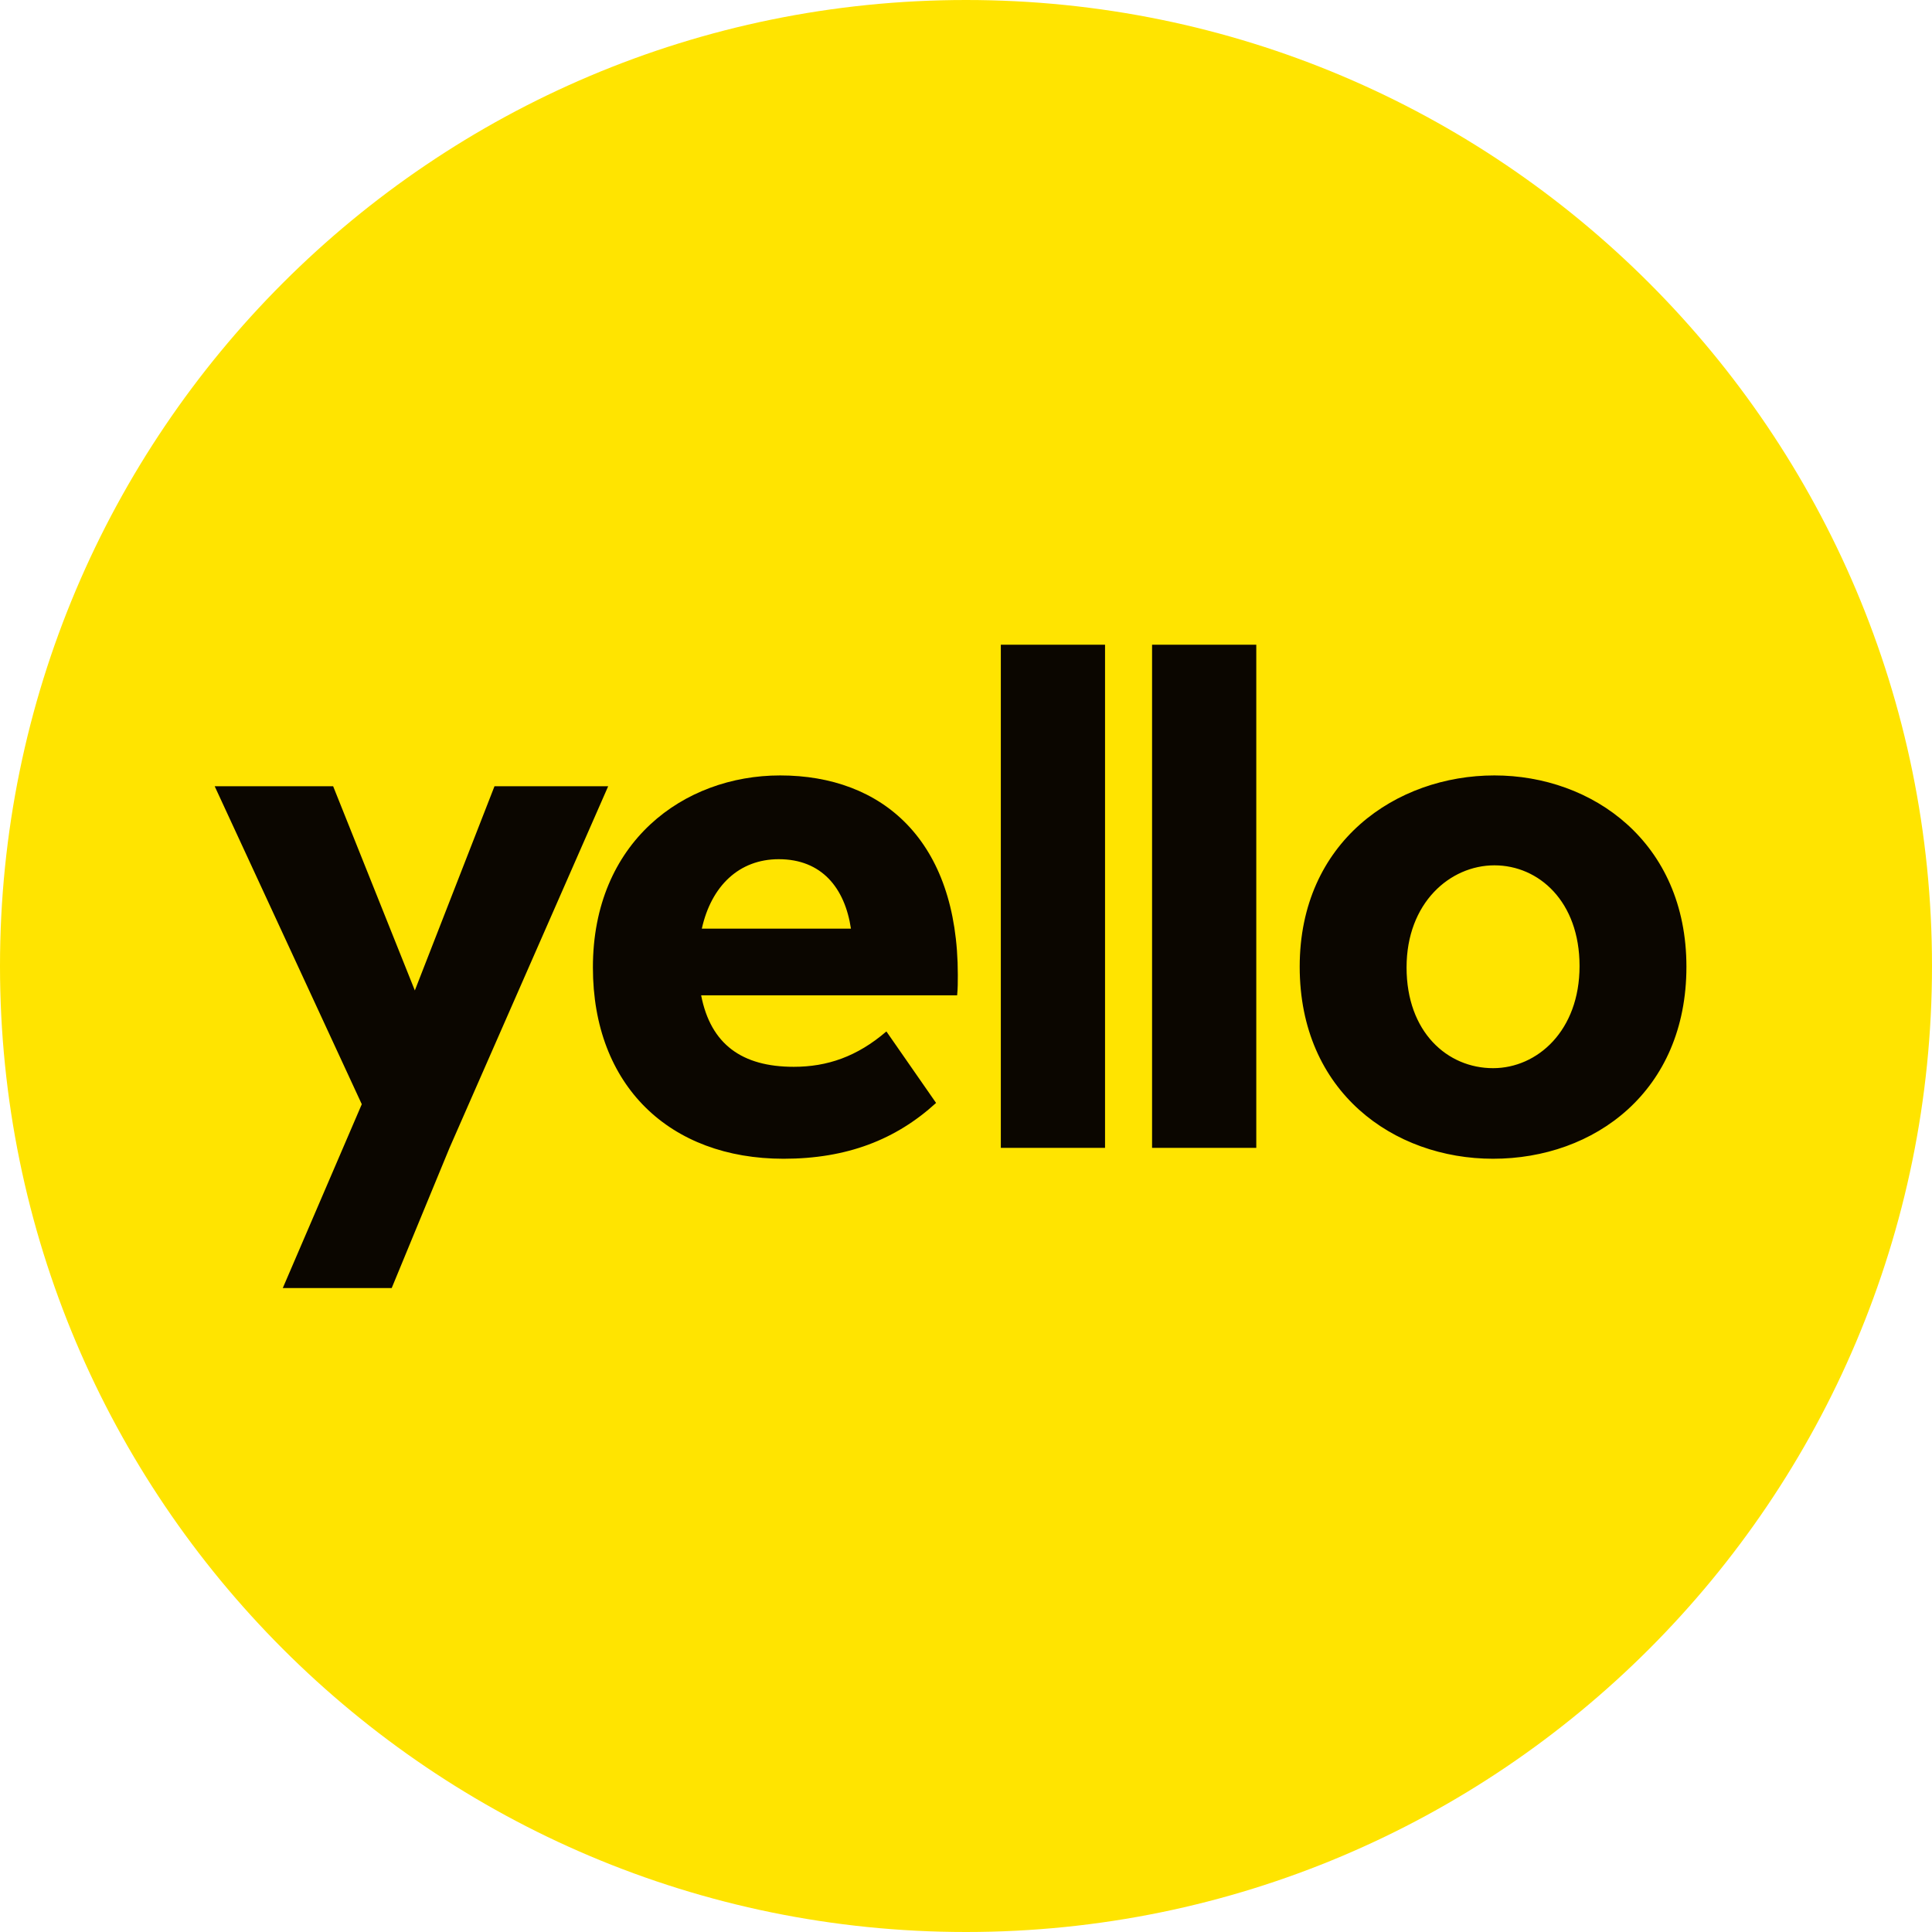 <svg xmlns="http://www.w3.org/2000/svg" viewBox="0 0 283.46 283.46"><path d="M141.73 283.46c78.28 0 141.73-63.46 141.73-141.73S220.01 0 141.73 0 0 63.46 0 141.73s63.46 141.73 141.73 141.73Z" style="fill:#ffe400"/><path d="m60.87 145.33-11.99-29.97H31.5l21.58 46.65-11.59 26.97h15.98l8.49-20.58 23.27-53.04H72.55l-11.69 29.97Zm79.66-2.29c0-19.78-11.09-29.27-26.07-29.27-14.18 0-27.47 9.79-27.47 28.17 0 17.38 11.29 28.07 27.97 28.07 9.29 0 16.48-2.8 22.38-8.19l-7.29-10.49c-4.3 3.7-8.69 5.19-13.59 5.19-7.59 0-12.19-3.3-13.59-10.49h37.56c.1-1 .1-2 .1-3Zm-26.27-16.98c6.29 0 9.69 4.2 10.59 10.19h-21.88c1.4-6.29 5.49-10.19 11.29-10.19Zm47.87 42.35V94.59h-15.29v73.82h15.29Zm22.19 0V94.59h-15.29v73.82h15.29Zm34.74 1.6c14.88 0 28.37-9.89 28.37-28.17s-13.79-28.07-28.17-28.07-28.57 9.69-28.57 28.07 13.78 28.17 28.37 28.17Zm0-13.29c-6.7 0-12.69-5.29-12.69-14.78s6.39-14.98 12.89-14.98 12.49 5.29 12.49 14.78-6.2 14.98-12.69 14.98Z" style="fill:#0b0600"/></svg>